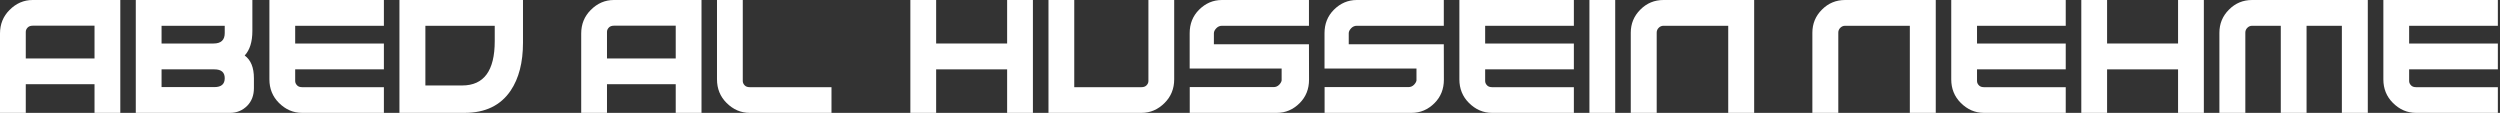 <?xml version="1.0" encoding="utf-8"?>
<svg xmlns="http://www.w3.org/2000/svg" fill="none" height="100%" overflow="visible" preserveAspectRatio="none" style="display: block;" viewBox="0 0 443 20" width="100%">
<rect x="0" y="0" width="443" height="20" fill="#333333" stroke="none"/>
<g id="Aabed Al-hussein Nehme">
<path d="M442.619 0V4.568H426.899V7.709H442.619V12.291H426.899V14.362C426.899 14.646 427.018 14.906 427.256 15.144C427.457 15.345 427.745 15.446 428.12 15.446H442.619V20H428.12C426.565 20 425.198 19.41 424.019 18.23C422.894 17.106 422.331 15.716 422.331 14.06V0H442.619Z" fill="white" id="Vector"/>
<path d="M393.278 5.802C393.278 4.193 393.845 2.826 394.979 1.701C396.103 0.567 397.471 0 399.08 0H419.574V20H414.979V4.568H408.723V20H404.156V4.568H399.08C398.751 4.568 398.467 4.687 398.23 4.925C397.992 5.162 397.873 5.446 397.873 5.775V20H393.278V5.802Z" fill="white" id="Vector_2"/>
<path d="M385.953 0H390.521V20H385.953V12.291H373.375V20H368.807V0H373.375V7.709H385.953V0Z" fill="white" id="Vector_3"/>
<path d="M366.048 0V4.568H350.328V7.709H366.048V12.291H350.328V14.362C350.328 14.646 350.447 14.906 350.684 15.144C350.886 15.345 351.174 15.446 351.549 15.446H366.048V20H351.549C349.994 20 348.627 19.41 347.447 18.23C346.322 17.106 345.76 15.716 345.76 14.06V0H366.048Z" fill="white" id="Vector_4"/>
<path d="M321.152 5.802C321.152 4.193 321.719 2.826 322.853 1.701C323.978 0.567 325.345 0 326.954 0H343.017V20H338.422V4.568H326.954C326.625 4.568 326.342 4.687 326.104 4.925C325.866 5.162 325.747 5.446 325.747 5.775V20H321.152V5.802Z" fill="white" id="Vector_5"/>
<path d="M288.972 5.802C288.972 4.193 289.539 2.826 290.673 1.701C291.798 0.567 293.165 0 294.774 0H310.837V20H306.242V4.568H294.774C294.445 4.568 294.162 4.687 293.924 4.925C293.686 5.162 293.567 5.446 293.567 5.775V20H288.972V5.802Z" fill="white" id="Vector_6"/>
<path d="M281.647 20V0H286.215V20H281.647Z" fill="white" id="Vector_7"/>
<path d="M278.889 0V4.568H263.169V7.709H278.889V12.291H263.169V14.362C263.169 14.646 263.288 14.906 263.525 15.144C263.727 15.345 264.015 15.446 264.39 15.446H278.889V20H264.39C262.835 20 261.468 19.41 260.288 18.23C259.163 17.106 258.601 15.716 258.601 14.06V0H278.889Z" fill="white" id="Vector_8"/>
<path d="M255.842 7.846L255.856 14.115C255.856 15.78 255.303 17.165 254.196 18.272C253.044 19.424 251.691 20 250.136 20H234.718V15.432H249.587C249.962 15.432 250.287 15.295 250.561 15.021C250.808 14.764 250.954 14.513 251 14.266V12.14H234.704V5.885C234.704 4.22 235.257 2.835 236.364 1.728C237.516 0.576 238.869 0 240.424 0H255.842V4.568H240.424C240.049 4.568 239.724 4.705 239.45 4.979C239.148 5.29 238.997 5.592 238.997 5.885V7.846H255.842Z" fill="white" id="Vector_9"/>
<path d="M231.947 7.846L231.961 14.115C231.961 15.78 231.408 17.165 230.301 18.272C229.149 19.424 227.795 20 226.241 20H210.822V15.432H225.692C226.067 15.432 226.392 15.295 226.666 15.021C226.913 14.764 227.059 14.513 227.105 14.266V12.14H210.809V5.885C210.809 4.22 211.362 2.835 212.469 1.728C213.621 0.576 214.974 0 216.529 0H231.947V4.568H216.529C216.154 4.568 215.829 4.705 215.555 4.979C215.253 5.29 215.102 5.592 215.102 5.885V7.846H231.947Z" fill="white" id="Vector_10"/>
<path d="M190.358 15.446H202.278C202.644 15.446 202.932 15.345 203.142 15.144C203.38 14.906 203.499 14.646 203.499 14.362V0H208.067V14.06C208.067 15.716 207.504 17.106 206.379 18.23C205.209 19.41 203.842 20 202.278 20H185.79V0H190.358V15.446Z" fill="white" id="Vector_11"/>
<path d="M178.463 0H183.031V20H178.463V12.291H165.884V20H161.317V0H165.884V7.709H178.463V0Z" fill="white" id="Vector_12"/>
<path d="M131.62 0V14.362C131.62 14.646 131.739 14.906 131.977 15.144C132.178 15.345 132.466 15.446 132.841 15.446H147.34V20H132.841C131.286 20 129.919 19.41 128.739 18.23C127.615 17.106 127.052 15.716 127.052 14.06V0H131.62Z" fill="white" id="Vector_13"/>
<path d="M119.739 10.357V4.554H108.779C108.413 4.554 108.125 4.655 107.915 4.856C107.677 5.094 107.558 5.354 107.558 5.638V10.357H119.739ZM119.739 14.925H107.558V20H102.99V5.94C102.99 4.284 103.553 2.894 104.678 1.77C105.848 0.59 107.215 0 108.779 0H124.307V20H119.739V14.925Z" fill="white" id="Vector_14"/>
<path d="M75.377 4.568V15.144H81.906C85.747 15.144 87.667 12.529 87.667 7.298V4.568H75.377ZM70.781 20V0H92.674V7.558C92.674 11.061 91.947 13.891 90.493 16.049C88.719 18.683 85.994 20 82.318 20H70.781Z" fill="white" id="Vector_15"/>
<path d="M68.026 0V4.568H52.306V7.709H68.026V12.291H52.306V14.362C52.306 14.646 52.425 14.906 52.663 15.144C52.864 15.345 53.152 15.446 53.527 15.446H68.026V20H53.527C51.972 20 50.605 19.41 49.425 18.23C48.3 17.106 47.738 15.716 47.738 14.06V0H68.026Z" fill="white" id="Vector_16"/>
<path d="M28.629 15.432H37.998C39.214 15.432 39.822 14.906 39.822 13.855C39.822 12.812 39.214 12.291 37.998 12.291H28.629V15.432ZM28.629 7.709H37.847C39.164 7.709 39.822 7.096 39.822 5.871V4.568H28.629V7.709ZM24.061 20V0H44.72V5.487C44.72 7.407 44.267 8.857 43.361 9.835C44.45 10.631 44.994 11.971 44.994 13.855V15.61C44.994 16.891 44.601 17.933 43.814 18.738C42.973 19.579 41.958 20 40.769 20H24.061Z" fill="white" id="Vector_17"/>
<path d="M16.749 10.357V4.554H5.789C5.423 4.554 5.135 4.655 4.925 4.856C4.687 5.094 4.568 5.354 4.568 5.638V10.357H16.749ZM16.749 14.925H4.568V20H0V5.94C0 4.284 0.562 2.894 1.687 1.77C2.858 0.59 4.225 0 5.789 0H21.317V20H16.749V14.925Z" fill="white" id="Vector_18"/>
</g>
</svg>